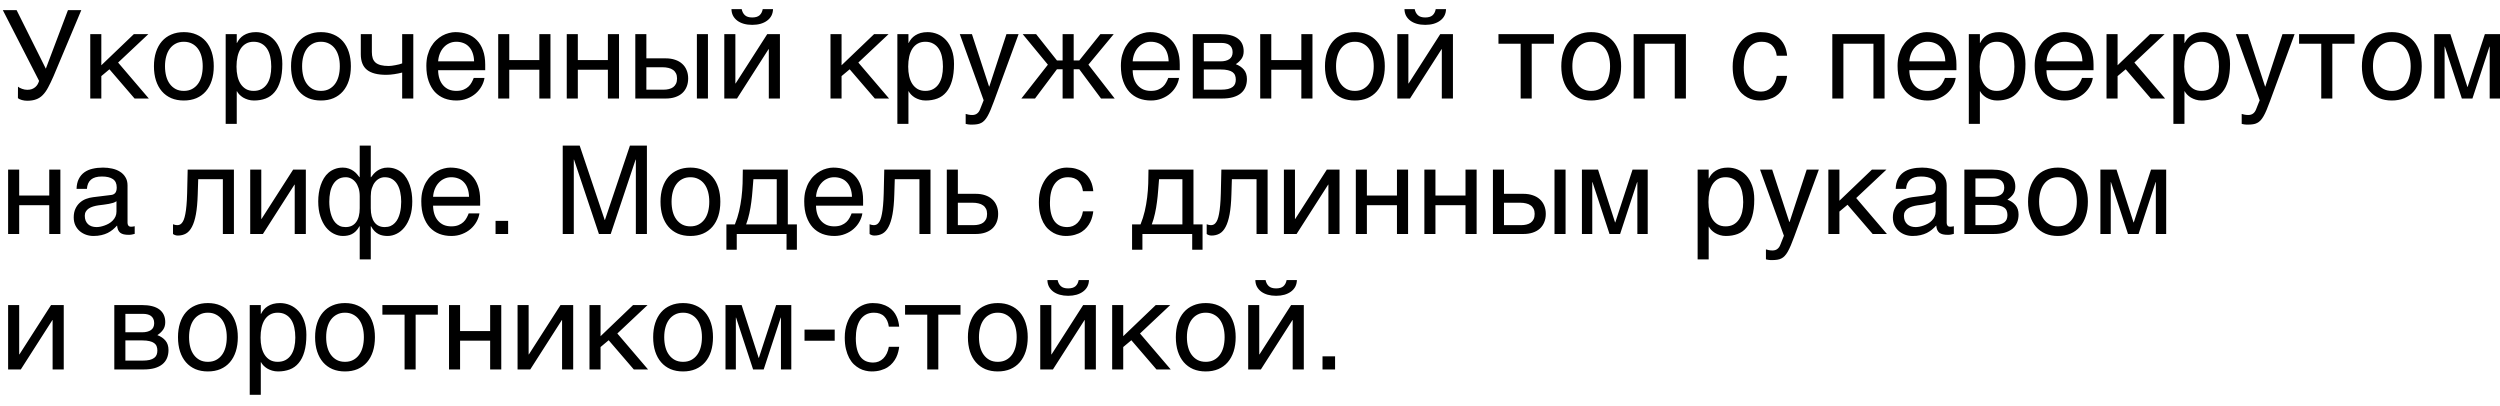 <?xml version="1.0" encoding="UTF-8"?> <svg xmlns="http://www.w3.org/2000/svg" width="203" height="33" viewBox="0 0 203 33" fill="none"><path d="M1.46 7.038C1.496 7.067 1.543 7.098 1.602 7.131C1.66 7.16 1.724 7.188 1.792 7.214C1.86 7.237 1.93 7.256 2.002 7.272C2.077 7.285 2.148 7.292 2.217 7.292C2.363 7.292 2.489 7.272 2.593 7.233C2.7 7.191 2.791 7.137 2.866 7.072C2.944 7.004 3.008 6.927 3.057 6.843C3.105 6.755 3.145 6.664 3.174 6.569L0.229 0.822H1.348L3.721 5.578L5.518 0.822H6.602L4.346 6.188C4.189 6.547 4.043 6.853 3.906 7.106C3.773 7.357 3.626 7.562 3.467 7.722C3.311 7.881 3.132 7.997 2.93 8.068C2.731 8.143 2.49 8.181 2.207 8.181C2.061 8.181 1.917 8.161 1.777 8.122C1.637 8.083 1.53 8.033 1.455 7.971L1.46 7.038ZM7.329 2.771H8.228V5.3L10.869 2.771H12.046L9.59 5.08L12.085 8H10.928L8.887 5.627L8.228 6.179V8H7.329V2.771ZM16.46 5.378C16.46 5.088 16.427 4.823 16.362 4.582C16.297 4.338 16.2 4.128 16.069 3.952C15.939 3.776 15.778 3.64 15.586 3.542C15.397 3.441 15.177 3.391 14.927 3.391C14.676 3.391 14.456 3.441 14.268 3.542C14.079 3.64 13.919 3.776 13.789 3.952C13.659 4.128 13.561 4.338 13.496 4.582C13.431 4.823 13.398 5.088 13.398 5.378C13.398 5.671 13.431 5.941 13.496 6.188C13.561 6.433 13.659 6.643 13.789 6.818C13.919 6.994 14.079 7.132 14.268 7.233C14.456 7.331 14.676 7.38 14.927 7.38C15.177 7.38 15.397 7.331 15.586 7.233C15.778 7.132 15.939 6.994 16.069 6.818C16.2 6.643 16.297 6.433 16.362 6.188C16.427 5.941 16.46 5.671 16.46 5.378ZM17.358 5.378C17.358 5.808 17.303 6.195 17.192 6.54C17.082 6.882 16.922 7.173 16.714 7.414C16.506 7.655 16.25 7.84 15.947 7.971C15.648 8.098 15.308 8.161 14.927 8.161C14.546 8.161 14.206 8.098 13.906 7.971C13.607 7.84 13.353 7.655 13.145 7.414C12.936 7.173 12.777 6.882 12.666 6.54C12.555 6.195 12.5 5.808 12.5 5.378C12.5 4.955 12.555 4.572 12.666 4.23C12.777 3.889 12.936 3.597 13.145 3.356C13.353 3.116 13.607 2.932 13.906 2.805C14.206 2.674 14.546 2.609 14.927 2.609C15.308 2.609 15.648 2.674 15.947 2.805C16.25 2.932 16.506 3.116 16.714 3.356C16.922 3.597 17.082 3.889 17.192 4.23C17.303 4.572 17.358 4.955 17.358 5.378ZM18.325 2.771H19.224V3.488H19.243C19.302 3.368 19.375 3.254 19.463 3.146C19.554 3.039 19.662 2.946 19.785 2.868C19.912 2.787 20.057 2.723 20.22 2.678C20.386 2.632 20.575 2.609 20.786 2.609C21.066 2.609 21.335 2.663 21.592 2.771C21.849 2.878 22.077 3.039 22.275 3.254C22.474 3.469 22.632 3.739 22.749 4.064C22.866 4.387 22.925 4.763 22.925 5.192C22.925 5.729 22.869 6.187 22.759 6.564C22.651 6.939 22.497 7.245 22.295 7.482C22.096 7.72 21.855 7.893 21.572 8C21.289 8.107 20.973 8.161 20.625 8.161C20.453 8.161 20.291 8.138 20.142 8.093C19.992 8.047 19.857 7.989 19.736 7.917C19.619 7.842 19.518 7.761 19.434 7.673C19.349 7.582 19.285 7.494 19.243 7.409H19.224V10.06H18.325V2.771ZM19.204 5.412C19.204 5.695 19.232 5.957 19.287 6.198C19.342 6.436 19.427 6.643 19.541 6.818C19.658 6.994 19.803 7.132 19.976 7.233C20.151 7.331 20.358 7.38 20.596 7.38C20.843 7.38 21.056 7.331 21.235 7.233C21.418 7.132 21.567 6.994 21.685 6.818C21.802 6.643 21.888 6.436 21.943 6.198C21.999 5.957 22.026 5.695 22.026 5.412C22.026 5.116 21.999 4.844 21.943 4.597C21.888 4.349 21.802 4.136 21.685 3.957C21.567 3.778 21.418 3.64 21.235 3.542C21.056 3.441 20.843 3.391 20.596 3.391C20.358 3.391 20.151 3.441 19.976 3.542C19.803 3.64 19.658 3.778 19.541 3.957C19.427 4.136 19.342 4.349 19.287 4.597C19.232 4.844 19.204 5.116 19.204 5.412ZM27.593 5.378C27.593 5.088 27.56 4.823 27.495 4.582C27.43 4.338 27.332 4.128 27.202 3.952C27.072 3.776 26.911 3.64 26.719 3.542C26.53 3.441 26.31 3.391 26.06 3.391C25.809 3.391 25.589 3.441 25.4 3.542C25.212 3.64 25.052 3.776 24.922 3.952C24.792 4.128 24.694 4.338 24.629 4.582C24.564 4.823 24.531 5.088 24.531 5.378C24.531 5.671 24.564 5.941 24.629 6.188C24.694 6.433 24.792 6.643 24.922 6.818C25.052 6.994 25.212 7.132 25.4 7.233C25.589 7.331 25.809 7.38 26.06 7.38C26.31 7.38 26.53 7.331 26.719 7.233C26.911 7.132 27.072 6.994 27.202 6.818C27.332 6.643 27.43 6.433 27.495 6.188C27.56 5.941 27.593 5.671 27.593 5.378ZM28.491 5.378C28.491 5.808 28.436 6.195 28.325 6.54C28.215 6.882 28.055 7.173 27.847 7.414C27.638 7.655 27.383 7.84 27.08 7.971C26.781 8.098 26.44 8.161 26.06 8.161C25.679 8.161 25.338 8.098 25.039 7.971C24.74 7.84 24.486 7.655 24.277 7.414C24.069 7.173 23.91 6.882 23.799 6.54C23.688 6.195 23.633 5.808 23.633 5.378C23.633 4.955 23.688 4.572 23.799 4.23C23.91 3.889 24.069 3.597 24.277 3.356C24.486 3.116 24.74 2.932 25.039 2.805C25.338 2.674 25.679 2.609 26.06 2.609C26.44 2.609 26.781 2.674 27.08 2.805C27.383 2.932 27.638 3.116 27.847 3.356C28.055 3.597 28.215 3.889 28.325 4.23C28.436 4.572 28.491 4.955 28.491 5.378ZM32.656 5.891C32.461 5.943 32.246 5.987 32.012 6.022C31.781 6.058 31.564 6.076 31.362 6.076C30.662 6.076 30.143 5.943 29.805 5.676C29.466 5.406 29.297 4.981 29.297 4.401V2.771H30.195V4.221C30.195 4.416 30.218 4.585 30.264 4.729C30.312 4.872 30.391 4.991 30.498 5.085C30.605 5.176 30.747 5.244 30.923 5.29C31.099 5.336 31.315 5.358 31.572 5.358C31.641 5.358 31.722 5.352 31.816 5.339C31.914 5.326 32.013 5.31 32.114 5.29C32.215 5.271 32.313 5.249 32.407 5.227C32.505 5.201 32.588 5.174 32.656 5.148V2.771H33.56V8H32.656V5.891ZM39.341 6.33C39.305 6.558 39.227 6.781 39.106 6.999C38.986 7.217 38.828 7.412 38.633 7.585C38.438 7.757 38.206 7.896 37.94 8C37.676 8.107 37.383 8.161 37.06 8.161C36.709 8.161 36.383 8.104 36.084 7.99C35.788 7.873 35.531 7.699 35.312 7.468C35.098 7.233 34.928 6.94 34.805 6.589C34.681 6.237 34.619 5.824 34.619 5.349C34.619 5.03 34.653 4.742 34.722 4.484C34.793 4.224 34.888 3.993 35.005 3.791C35.125 3.586 35.264 3.41 35.42 3.264C35.576 3.114 35.741 2.992 35.913 2.897C36.089 2.8 36.268 2.728 36.45 2.683C36.633 2.634 36.808 2.609 36.977 2.609C37.336 2.609 37.663 2.663 37.959 2.771C38.255 2.878 38.509 3.042 38.721 3.264C38.935 3.482 39.102 3.757 39.219 4.089C39.339 4.418 39.399 4.805 39.399 5.251V5.7H35.576C35.579 5.954 35.615 6.185 35.684 6.394C35.752 6.599 35.85 6.774 35.977 6.921C36.103 7.067 36.257 7.181 36.435 7.263C36.618 7.341 36.823 7.38 37.051 7.38C37.282 7.38 37.477 7.347 37.637 7.282C37.796 7.217 37.93 7.134 38.037 7.033C38.145 6.932 38.231 6.82 38.296 6.696C38.364 6.573 38.421 6.451 38.467 6.33H39.341ZM38.496 4.982C38.49 4.729 38.45 4.502 38.379 4.304C38.31 4.105 38.213 3.939 38.086 3.806C37.962 3.669 37.812 3.566 37.637 3.498C37.461 3.426 37.266 3.391 37.051 3.391C36.846 3.391 36.657 3.431 36.484 3.513C36.312 3.591 36.16 3.701 36.03 3.845C35.9 3.985 35.796 4.152 35.718 4.348C35.64 4.54 35.592 4.751 35.576 4.982H38.496ZM40.454 2.771H41.352V4.88H43.794V2.771H44.697V8H43.794V5.661H41.352V8H40.454V2.771ZM46.02 2.771H46.919V4.88H49.36V2.771H50.264V8H49.36V5.661H46.919V8H46.02V2.771ZM56.587 2.771H57.485V8H56.587V2.771ZM51.587 2.771H52.485V4.738H54.058C54.341 4.738 54.595 4.777 54.819 4.855C55.047 4.93 55.239 5.039 55.395 5.183C55.552 5.323 55.671 5.493 55.752 5.695C55.837 5.894 55.879 6.118 55.879 6.369C55.879 6.623 55.837 6.851 55.752 7.053C55.671 7.251 55.552 7.422 55.395 7.565C55.239 7.705 55.047 7.813 54.819 7.888C54.595 7.963 54.341 8 54.058 8H51.587V2.771ZM52.485 7.282H53.877C54.033 7.282 54.178 7.266 54.312 7.233C54.448 7.201 54.565 7.149 54.663 7.077C54.761 7.002 54.837 6.908 54.893 6.794C54.948 6.677 54.976 6.535 54.976 6.369C54.976 6.206 54.946 6.068 54.888 5.954C54.832 5.84 54.753 5.747 54.648 5.676C54.547 5.601 54.424 5.547 54.277 5.515C54.134 5.479 53.975 5.461 53.799 5.461H52.485V7.282ZM60.225 0.739C60.267 0.948 60.355 1.114 60.488 1.237C60.622 1.358 60.819 1.418 61.079 1.418C61.343 1.418 61.541 1.359 61.675 1.242C61.808 1.122 61.895 0.954 61.934 0.739H62.769C62.765 0.935 62.723 1.112 62.642 1.271C62.56 1.428 62.445 1.561 62.295 1.672C62.148 1.783 61.971 1.869 61.763 1.931C61.558 1.989 61.33 2.019 61.079 2.019C60.828 2.019 60.601 1.989 60.395 1.931C60.19 1.872 60.015 1.787 59.868 1.677C59.722 1.566 59.606 1.433 59.522 1.276C59.44 1.117 59.398 0.938 59.395 0.739H60.225ZM58.813 2.771H59.712V6.779H59.731L62.3 2.771H63.33V8H62.427V3.991H62.407L59.844 8H58.813V2.771ZM67.436 2.771H68.335V5.3L70.977 2.771H72.153L69.697 5.08L72.192 8H71.035L68.994 5.627L68.335 6.179V8H67.436V2.771ZM72.866 2.771H73.765V3.488H73.784C73.843 3.368 73.916 3.254 74.004 3.146C74.095 3.039 74.203 2.946 74.326 2.868C74.453 2.787 74.598 2.723 74.761 2.678C74.927 2.632 75.116 2.609 75.327 2.609C75.607 2.609 75.876 2.663 76.133 2.771C76.39 2.878 76.618 3.039 76.816 3.254C77.015 3.469 77.173 3.739 77.29 4.064C77.407 4.387 77.466 4.763 77.466 5.192C77.466 5.729 77.41 6.187 77.3 6.564C77.192 6.939 77.038 7.245 76.836 7.482C76.637 7.72 76.397 7.893 76.113 8C75.83 8.107 75.514 8.161 75.166 8.161C74.993 8.161 74.832 8.138 74.683 8.093C74.533 8.047 74.398 7.989 74.277 7.917C74.16 7.842 74.059 7.761 73.975 7.673C73.89 7.582 73.826 7.494 73.784 7.409H73.765V10.06H72.866V2.771ZM73.745 5.412C73.745 5.695 73.773 5.957 73.828 6.198C73.883 6.436 73.968 6.643 74.082 6.818C74.199 6.994 74.344 7.132 74.517 7.233C74.692 7.331 74.899 7.38 75.137 7.38C75.384 7.38 75.597 7.331 75.776 7.233C75.959 7.132 76.108 6.994 76.226 6.818C76.343 6.643 76.429 6.436 76.484 6.198C76.54 5.957 76.567 5.695 76.567 5.412C76.567 5.116 76.54 4.844 76.484 4.597C76.429 4.349 76.343 4.136 76.226 3.957C76.108 3.778 75.959 3.64 75.776 3.542C75.597 3.441 75.384 3.391 75.137 3.391C74.899 3.391 74.692 3.441 74.517 3.542C74.344 3.64 74.199 3.778 74.082 3.957C73.968 4.136 73.883 4.349 73.828 4.597C73.773 4.844 73.745 5.116 73.745 5.412ZM77.935 2.771H78.921L80.312 7.028H80.332L81.724 2.771H82.71L80.713 8.21C80.612 8.483 80.519 8.721 80.435 8.923C80.35 9.125 80.267 9.296 80.186 9.436C80.104 9.579 80.021 9.694 79.936 9.782C79.855 9.87 79.764 9.938 79.663 9.987C79.565 10.039 79.455 10.074 79.331 10.09C79.211 10.109 79.071 10.119 78.911 10.119C78.781 10.119 78.678 10.113 78.603 10.1C78.532 10.09 78.468 10.077 78.413 10.06V9.25C78.472 9.27 78.548 9.289 78.643 9.309C78.737 9.328 78.836 9.338 78.94 9.338C79.106 9.338 79.24 9.297 79.341 9.216C79.445 9.138 79.525 9.025 79.58 8.879L79.873 8.142L77.935 2.771ZM87.183 4.909H87.637L89.351 2.771H90.435L88.379 5.251L90.513 8H89.404L87.637 5.622H87.183V8H86.284V5.622H85.825L84.043 8H82.935L85.088 5.251L83.042 2.771H84.131L85.825 4.909H86.284V2.771H87.183V4.909ZM95.737 6.33C95.701 6.558 95.623 6.781 95.503 6.999C95.382 7.217 95.225 7.412 95.029 7.585C94.834 7.757 94.603 7.896 94.336 8C94.072 8.107 93.779 8.161 93.457 8.161C93.106 8.161 92.78 8.104 92.481 7.99C92.184 7.873 91.927 7.699 91.709 7.468C91.494 7.233 91.325 6.94 91.201 6.589C91.078 6.237 91.016 5.824 91.016 5.349C91.016 5.03 91.05 4.742 91.118 4.484C91.19 4.224 91.284 3.993 91.401 3.791C91.522 3.586 91.66 3.41 91.816 3.264C91.973 3.114 92.137 2.992 92.31 2.897C92.485 2.8 92.664 2.728 92.847 2.683C93.029 2.634 93.205 2.609 93.374 2.609C93.732 2.609 94.059 2.663 94.356 2.771C94.652 2.878 94.906 3.042 95.117 3.264C95.332 3.482 95.498 3.757 95.615 4.089C95.736 4.418 95.796 4.805 95.796 5.251V5.7H91.973C91.976 5.954 92.012 6.185 92.08 6.394C92.148 6.599 92.246 6.774 92.373 6.921C92.5 7.067 92.653 7.181 92.832 7.263C93.014 7.341 93.219 7.38 93.447 7.38C93.678 7.38 93.874 7.347 94.033 7.282C94.193 7.217 94.326 7.134 94.434 7.033C94.541 6.932 94.627 6.82 94.692 6.696C94.761 6.573 94.818 6.451 94.863 6.33H95.737ZM94.893 4.982C94.886 4.729 94.847 4.502 94.775 4.304C94.707 4.105 94.609 3.939 94.482 3.806C94.359 3.669 94.209 3.566 94.033 3.498C93.857 3.426 93.662 3.391 93.447 3.391C93.242 3.391 93.053 3.431 92.881 3.513C92.708 3.591 92.557 3.701 92.427 3.845C92.296 3.985 92.192 4.152 92.114 4.348C92.036 4.54 91.989 4.751 91.973 4.982H94.893ZM96.851 2.771H99.077C99.715 2.771 100.192 2.889 100.508 3.127C100.827 3.365 100.986 3.71 100.986 4.162C100.986 4.403 100.928 4.606 100.811 4.772C100.693 4.938 100.539 5.085 100.347 5.212C100.623 5.316 100.843 5.466 101.006 5.661C101.169 5.856 101.25 6.109 101.25 6.418C101.25 6.662 101.209 6.882 101.128 7.077C101.047 7.272 100.923 7.438 100.757 7.575C100.591 7.712 100.379 7.818 100.122 7.893C99.868 7.964 99.567 8 99.219 8H96.851V2.771ZM97.749 7.282H99.116C99.354 7.282 99.551 7.264 99.707 7.229C99.867 7.189 99.993 7.134 100.088 7.062C100.182 6.991 100.249 6.905 100.288 6.804C100.327 6.703 100.347 6.589 100.347 6.462C100.347 6.335 100.327 6.221 100.288 6.12C100.249 6.016 100.182 5.93 100.088 5.861C99.993 5.79 99.867 5.736 99.707 5.7C99.551 5.661 99.354 5.642 99.116 5.642H97.749V7.282ZM97.749 4.982H99.106C99.409 4.982 99.648 4.922 99.824 4.802C100 4.681 100.088 4.494 100.088 4.24C100.088 4.097 100.063 3.978 100.015 3.884C99.966 3.786 99.901 3.708 99.819 3.649C99.738 3.591 99.645 3.55 99.541 3.527C99.44 3.501 99.336 3.488 99.228 3.488H97.749V4.982ZM102.329 2.771H103.228V4.88H105.669V2.771H106.572V8H105.669V5.661H103.228V8H102.329V2.771ZM111.548 5.378C111.548 5.088 111.515 4.823 111.45 4.582C111.385 4.338 111.287 4.128 111.157 3.952C111.027 3.776 110.866 3.64 110.674 3.542C110.485 3.441 110.265 3.391 110.015 3.391C109.764 3.391 109.544 3.441 109.355 3.542C109.167 3.64 109.007 3.776 108.877 3.952C108.747 4.128 108.649 4.338 108.584 4.582C108.519 4.823 108.486 5.088 108.486 5.378C108.486 5.671 108.519 5.941 108.584 6.188C108.649 6.433 108.747 6.643 108.877 6.818C109.007 6.994 109.167 7.132 109.355 7.233C109.544 7.331 109.764 7.38 110.015 7.38C110.265 7.38 110.485 7.331 110.674 7.233C110.866 7.132 111.027 6.994 111.157 6.818C111.287 6.643 111.385 6.433 111.45 6.188C111.515 5.941 111.548 5.671 111.548 5.378ZM112.446 5.378C112.446 5.808 112.391 6.195 112.28 6.54C112.17 6.882 112.01 7.173 111.802 7.414C111.593 7.655 111.338 7.84 111.035 7.971C110.736 8.098 110.396 8.161 110.015 8.161C109.634 8.161 109.294 8.098 108.994 7.971C108.695 7.84 108.441 7.655 108.232 7.414C108.024 7.173 107.865 6.882 107.754 6.54C107.643 6.195 107.588 5.808 107.588 5.378C107.588 4.955 107.643 4.572 107.754 4.23C107.865 3.889 108.024 3.597 108.232 3.356C108.441 3.116 108.695 2.932 108.994 2.805C109.294 2.674 109.634 2.609 110.015 2.609C110.396 2.609 110.736 2.674 111.035 2.805C111.338 2.932 111.593 3.116 111.802 3.356C112.01 3.597 112.17 3.889 112.28 4.23C112.391 4.572 112.446 4.955 112.446 5.378ZM114.873 0.739C114.915 0.948 115.003 1.114 115.137 1.237C115.27 1.358 115.467 1.418 115.728 1.418C115.991 1.418 116.19 1.359 116.323 1.242C116.457 1.122 116.543 0.954 116.582 0.739H117.417C117.414 0.935 117.371 1.112 117.29 1.271C117.209 1.428 117.093 1.561 116.943 1.672C116.797 1.783 116.619 1.869 116.411 1.931C116.206 1.989 115.978 2.019 115.728 2.019C115.477 2.019 115.249 1.989 115.044 1.931C114.839 1.872 114.663 1.787 114.517 1.677C114.37 1.566 114.255 1.433 114.17 1.276C114.089 1.117 114.046 0.938 114.043 0.739H114.873ZM113.462 2.771H114.36V6.779H114.38L116.948 2.771H117.979V8H117.075V3.991H117.056L114.492 8H113.462V2.771ZM123.477 3.552H121.675V2.771H126.177V3.552H124.375V8H123.477V3.552ZM130.737 5.378C130.737 5.088 130.705 4.823 130.64 4.582C130.575 4.338 130.477 4.128 130.347 3.952C130.216 3.776 130.055 3.64 129.863 3.542C129.674 3.441 129.455 3.391 129.204 3.391C128.953 3.391 128.734 3.441 128.545 3.542C128.356 3.64 128.197 3.776 128.066 3.952C127.936 4.128 127.839 4.338 127.773 4.582C127.708 4.823 127.676 5.088 127.676 5.378C127.676 5.671 127.708 5.941 127.773 6.188C127.839 6.433 127.936 6.643 128.066 6.818C128.197 6.994 128.356 7.132 128.545 7.233C128.734 7.331 128.953 7.38 129.204 7.38C129.455 7.38 129.674 7.331 129.863 7.233C130.055 7.132 130.216 6.994 130.347 6.818C130.477 6.643 130.575 6.433 130.64 6.188C130.705 5.941 130.737 5.671 130.737 5.378ZM131.636 5.378C131.636 5.808 131.58 6.195 131.47 6.54C131.359 6.882 131.2 7.173 130.991 7.414C130.783 7.655 130.527 7.84 130.225 7.971C129.925 8.098 129.585 8.161 129.204 8.161C128.823 8.161 128.483 8.098 128.184 7.971C127.884 7.84 127.63 7.655 127.422 7.414C127.214 7.173 127.054 6.882 126.943 6.54C126.833 6.195 126.777 5.808 126.777 5.378C126.777 4.955 126.833 4.572 126.943 4.23C127.054 3.889 127.214 3.597 127.422 3.356C127.63 3.116 127.884 2.932 128.184 2.805C128.483 2.674 128.823 2.609 129.204 2.609C129.585 2.609 129.925 2.674 130.225 2.805C130.527 2.932 130.783 3.116 130.991 3.356C131.2 3.597 131.359 3.889 131.47 4.23C131.58 4.572 131.636 4.955 131.636 5.378ZM135.991 3.552H133.55V8H132.651V2.771H136.895V8H135.991V3.552ZM145.112 6.159C145.099 6.286 145.073 6.424 145.034 6.574C144.998 6.724 144.945 6.874 144.873 7.023C144.801 7.17 144.709 7.312 144.595 7.448C144.484 7.585 144.347 7.707 144.185 7.814C144.025 7.919 143.836 8.002 143.618 8.063C143.4 8.129 143.151 8.161 142.871 8.161C142.718 8.161 142.557 8.142 142.388 8.103C142.218 8.067 142.052 8.005 141.89 7.917C141.73 7.829 141.577 7.717 141.431 7.58C141.287 7.44 141.16 7.268 141.05 7.062C140.942 6.857 140.856 6.62 140.791 6.35C140.726 6.076 140.693 5.764 140.693 5.412C140.693 4.979 140.755 4.59 140.879 4.245C141.003 3.897 141.167 3.602 141.372 3.361C141.58 3.12 141.821 2.935 142.095 2.805C142.371 2.674 142.661 2.609 142.964 2.609C143.237 2.609 143.478 2.639 143.687 2.697C143.898 2.756 144.082 2.834 144.238 2.932C144.395 3.029 144.526 3.143 144.634 3.273C144.741 3.4 144.827 3.535 144.893 3.679C144.961 3.819 145.011 3.962 145.044 4.108C145.08 4.255 145.103 4.395 145.112 4.528H144.272C144.227 4.173 144.103 3.895 143.901 3.693C143.703 3.492 143.423 3.391 143.062 3.391C142.814 3.391 142.598 3.441 142.412 3.542C142.23 3.643 142.077 3.785 141.953 3.967C141.833 4.146 141.742 4.364 141.68 4.621C141.621 4.875 141.592 5.155 141.592 5.461C141.592 5.806 141.624 6.104 141.689 6.354C141.755 6.602 141.847 6.807 141.968 6.97C142.088 7.129 142.235 7.248 142.407 7.326C142.583 7.401 142.782 7.438 143.003 7.438C143.159 7.438 143.307 7.411 143.447 7.355C143.587 7.297 143.713 7.214 143.823 7.106C143.934 6.996 144.028 6.861 144.106 6.701C144.185 6.542 144.24 6.361 144.272 6.159H145.112ZM152.124 3.552H149.683V8H148.784V2.771H153.027V8H152.124V3.552ZM158.804 6.33C158.768 6.558 158.69 6.781 158.569 6.999C158.449 7.217 158.291 7.412 158.096 7.585C157.9 7.757 157.669 7.896 157.402 8C157.139 8.107 156.846 8.161 156.523 8.161C156.172 8.161 155.846 8.104 155.547 7.99C155.251 7.873 154.993 7.699 154.775 7.468C154.561 7.233 154.391 6.94 154.268 6.589C154.144 6.237 154.082 5.824 154.082 5.349C154.082 5.03 154.116 4.742 154.185 4.484C154.256 4.224 154.351 3.993 154.468 3.791C154.588 3.586 154.727 3.41 154.883 3.264C155.039 3.114 155.203 2.992 155.376 2.897C155.552 2.8 155.731 2.728 155.913 2.683C156.095 2.634 156.271 2.609 156.44 2.609C156.799 2.609 157.126 2.663 157.422 2.771C157.718 2.878 157.972 3.042 158.184 3.264C158.398 3.482 158.564 3.757 158.682 4.089C158.802 4.418 158.862 4.805 158.862 5.251V5.7H155.039C155.042 5.954 155.078 6.185 155.146 6.394C155.215 6.599 155.312 6.774 155.439 6.921C155.566 7.067 155.719 7.181 155.898 7.263C156.081 7.341 156.286 7.38 156.514 7.38C156.745 7.38 156.94 7.347 157.1 7.282C157.259 7.217 157.393 7.134 157.5 7.033C157.607 6.932 157.694 6.82 157.759 6.696C157.827 6.573 157.884 6.451 157.93 6.33H158.804ZM157.959 4.982C157.952 4.729 157.913 4.502 157.842 4.304C157.773 4.105 157.676 3.939 157.549 3.806C157.425 3.669 157.275 3.566 157.1 3.498C156.924 3.426 156.729 3.391 156.514 3.391C156.309 3.391 156.12 3.431 155.947 3.513C155.775 3.591 155.623 3.701 155.493 3.845C155.363 3.985 155.259 4.152 155.181 4.348C155.103 4.54 155.055 4.751 155.039 4.982H157.959ZM159.868 2.771H160.767V3.488H160.786C160.845 3.368 160.918 3.254 161.006 3.146C161.097 3.039 161.204 2.946 161.328 2.868C161.455 2.787 161.6 2.723 161.763 2.678C161.929 2.632 162.118 2.609 162.329 2.609C162.609 2.609 162.878 2.663 163.135 2.771C163.392 2.878 163.62 3.039 163.818 3.254C164.017 3.469 164.175 3.739 164.292 4.064C164.409 4.387 164.468 4.763 164.468 5.192C164.468 5.729 164.412 6.187 164.302 6.564C164.194 6.939 164.04 7.245 163.838 7.482C163.639 7.72 163.398 7.893 163.115 8C162.832 8.107 162.516 8.161 162.168 8.161C161.995 8.161 161.834 8.138 161.685 8.093C161.535 8.047 161.4 7.989 161.279 7.917C161.162 7.842 161.061 7.761 160.977 7.673C160.892 7.582 160.828 7.494 160.786 7.409H160.767V10.06H159.868V2.771ZM160.747 5.412C160.747 5.695 160.775 5.957 160.83 6.198C160.885 6.436 160.97 6.643 161.084 6.818C161.201 6.994 161.346 7.132 161.519 7.233C161.694 7.331 161.901 7.38 162.139 7.38C162.386 7.38 162.599 7.331 162.778 7.233C162.961 7.132 163.11 6.994 163.228 6.818C163.345 6.643 163.431 6.436 163.486 6.198C163.542 5.957 163.569 5.695 163.569 5.412C163.569 5.116 163.542 4.844 163.486 4.597C163.431 4.349 163.345 4.136 163.228 3.957C163.11 3.778 162.961 3.64 162.778 3.542C162.599 3.441 162.386 3.391 162.139 3.391C161.901 3.391 161.694 3.441 161.519 3.542C161.346 3.64 161.201 3.778 161.084 3.957C160.97 4.136 160.885 4.349 160.83 4.597C160.775 4.844 160.747 5.116 160.747 5.412ZM169.937 6.33C169.901 6.558 169.823 6.781 169.702 6.999C169.582 7.217 169.424 7.412 169.229 7.585C169.033 7.757 168.802 7.896 168.535 8C168.271 8.107 167.979 8.161 167.656 8.161C167.305 8.161 166.979 8.104 166.68 7.99C166.383 7.873 166.126 7.699 165.908 7.468C165.693 7.233 165.524 6.94 165.4 6.589C165.277 6.237 165.215 5.824 165.215 5.349C165.215 5.03 165.249 4.742 165.317 4.484C165.389 4.224 165.483 3.993 165.601 3.791C165.721 3.586 165.859 3.41 166.016 3.264C166.172 3.114 166.336 2.992 166.509 2.897C166.685 2.8 166.864 2.728 167.046 2.683C167.228 2.634 167.404 2.609 167.573 2.609C167.931 2.609 168.258 2.663 168.555 2.771C168.851 2.878 169.105 3.042 169.316 3.264C169.531 3.482 169.697 3.757 169.814 4.089C169.935 4.418 169.995 4.805 169.995 5.251V5.7H166.172C166.175 5.954 166.211 6.185 166.279 6.394C166.348 6.599 166.445 6.774 166.572 6.921C166.699 7.067 166.852 7.181 167.031 7.263C167.214 7.341 167.419 7.38 167.646 7.38C167.878 7.38 168.073 7.347 168.232 7.282C168.392 7.217 168.525 7.134 168.633 7.033C168.74 6.932 168.826 6.82 168.892 6.696C168.96 6.573 169.017 6.451 169.062 6.33H169.937ZM169.092 4.982C169.085 4.729 169.046 4.502 168.975 4.304C168.906 4.105 168.809 3.939 168.682 3.806C168.558 3.669 168.408 3.566 168.232 3.498C168.057 3.426 167.861 3.391 167.646 3.391C167.441 3.391 167.253 3.431 167.08 3.513C166.908 3.591 166.756 3.701 166.626 3.845C166.496 3.985 166.392 4.152 166.313 4.348C166.235 4.54 166.188 4.751 166.172 4.982H169.092ZM171.05 2.771H171.948V5.3L174.59 2.771H175.767L173.311 5.08L175.806 8H174.648L172.607 5.627L171.948 6.179V8H171.05V2.771ZM176.479 2.771H177.378V3.488H177.397C177.456 3.368 177.529 3.254 177.617 3.146C177.708 3.039 177.816 2.946 177.939 2.868C178.066 2.787 178.211 2.723 178.374 2.678C178.54 2.632 178.729 2.609 178.94 2.609C179.22 2.609 179.489 2.663 179.746 2.771C180.003 2.878 180.231 3.039 180.43 3.254C180.628 3.469 180.786 3.739 180.903 4.064C181.021 4.387 181.079 4.763 181.079 5.192C181.079 5.729 181.024 6.187 180.913 6.564C180.806 6.939 180.651 7.245 180.449 7.482C180.251 7.72 180.01 7.893 179.727 8C179.443 8.107 179.128 8.161 178.779 8.161C178.607 8.161 178.446 8.138 178.296 8.093C178.146 8.047 178.011 7.989 177.891 7.917C177.773 7.842 177.673 7.761 177.588 7.673C177.503 7.582 177.44 7.494 177.397 7.409H177.378V10.06H176.479V2.771ZM177.358 5.412C177.358 5.695 177.386 5.957 177.441 6.198C177.497 6.436 177.581 6.643 177.695 6.818C177.812 6.994 177.957 7.132 178.13 7.233C178.306 7.331 178.512 7.38 178.75 7.38C178.997 7.38 179.211 7.331 179.39 7.233C179.572 7.132 179.722 6.994 179.839 6.818C179.956 6.643 180.042 6.436 180.098 6.198C180.153 5.957 180.181 5.695 180.181 5.412C180.181 5.116 180.153 4.844 180.098 4.597C180.042 4.349 179.956 4.136 179.839 3.957C179.722 3.778 179.572 3.64 179.39 3.542C179.211 3.441 178.997 3.391 178.75 3.391C178.512 3.391 178.306 3.441 178.13 3.542C177.957 3.64 177.812 3.778 177.695 3.957C177.581 4.136 177.497 4.349 177.441 4.597C177.386 4.844 177.358 5.116 177.358 5.412ZM181.548 2.771H182.534L183.926 7.028H183.945L185.337 2.771H186.323L184.326 8.21C184.225 8.483 184.132 8.721 184.048 8.923C183.963 9.125 183.88 9.296 183.799 9.436C183.717 9.579 183.634 9.694 183.55 9.782C183.468 9.87 183.377 9.938 183.276 9.987C183.179 10.039 183.068 10.074 182.944 10.09C182.824 10.109 182.684 10.119 182.524 10.119C182.394 10.119 182.292 10.113 182.217 10.1C182.145 10.09 182.082 10.077 182.026 10.06V9.25C182.085 9.27 182.161 9.289 182.256 9.309C182.35 9.328 182.45 9.338 182.554 9.338C182.72 9.338 182.853 9.297 182.954 9.216C183.058 9.138 183.138 9.025 183.193 8.879L183.486 8.142L181.548 2.771ZM188.486 3.552H186.685V2.771H191.187V3.552H189.385V8H188.486V3.552ZM195.747 5.378C195.747 5.088 195.715 4.823 195.649 4.582C195.584 4.338 195.487 4.128 195.356 3.952C195.226 3.776 195.065 3.64 194.873 3.542C194.684 3.441 194.465 3.391 194.214 3.391C193.963 3.391 193.743 3.441 193.555 3.542C193.366 3.64 193.206 3.776 193.076 3.952C192.946 4.128 192.848 4.338 192.783 4.582C192.718 4.823 192.686 5.088 192.686 5.378C192.686 5.671 192.718 5.941 192.783 6.188C192.848 6.433 192.946 6.643 193.076 6.818C193.206 6.994 193.366 7.132 193.555 7.233C193.743 7.331 193.963 7.38 194.214 7.38C194.465 7.38 194.684 7.331 194.873 7.233C195.065 7.132 195.226 6.994 195.356 6.818C195.487 6.643 195.584 6.433 195.649 6.188C195.715 5.941 195.747 5.671 195.747 5.378ZM196.646 5.378C196.646 5.808 196.59 6.195 196.479 6.54C196.369 6.882 196.209 7.173 196.001 7.414C195.793 7.655 195.537 7.84 195.234 7.971C194.935 8.098 194.595 8.161 194.214 8.161C193.833 8.161 193.493 8.098 193.193 7.971C192.894 7.84 192.64 7.655 192.432 7.414C192.223 7.173 192.064 6.882 191.953 6.54C191.842 6.195 191.787 5.808 191.787 5.378C191.787 4.955 191.842 4.572 191.953 4.23C192.064 3.889 192.223 3.597 192.432 3.356C192.64 3.116 192.894 2.932 193.193 2.805C193.493 2.674 193.833 2.609 194.214 2.609C194.595 2.609 194.935 2.674 195.234 2.805C195.537 2.932 195.793 3.116 196.001 3.356C196.209 3.597 196.369 3.889 196.479 4.23C196.59 4.572 196.646 4.955 196.646 5.378ZM197.661 2.771H198.97L200.352 7.058H200.371L201.772 2.771H203.003V8H202.163V3.791H202.144L200.762 8H199.902L198.521 3.791H198.501V8H197.661V2.771ZM0.659 13.771H1.558V15.88H3.999V13.771H4.902V19H3.999V16.661H1.558V19H0.659V13.771ZM6.216 15.338C6.226 15.019 6.286 14.75 6.396 14.532C6.507 14.311 6.657 14.132 6.846 13.995C7.035 13.858 7.257 13.761 7.515 13.702C7.775 13.64 8.058 13.609 8.364 13.609C8.618 13.609 8.864 13.635 9.102 13.688C9.342 13.74 9.556 13.824 9.741 13.941C9.927 14.055 10.075 14.205 10.185 14.391C10.3 14.573 10.356 14.796 10.356 15.06V18.102C10.356 18.186 10.379 18.259 10.425 18.321C10.47 18.38 10.544 18.409 10.645 18.409C10.69 18.409 10.737 18.406 10.786 18.399C10.835 18.39 10.885 18.38 10.938 18.37V18.99C10.863 19.01 10.788 19.028 10.713 19.044C10.641 19.06 10.555 19.068 10.454 19.068C10.298 19.068 10.163 19.055 10.049 19.029C9.938 19.003 9.844 18.961 9.766 18.902C9.691 18.84 9.632 18.762 9.59 18.668C9.548 18.57 9.52 18.451 9.507 18.311C9.396 18.432 9.279 18.544 9.155 18.648C9.032 18.749 8.893 18.839 8.74 18.917C8.587 18.992 8.416 19.05 8.228 19.093C8.039 19.138 7.826 19.161 7.588 19.161C7.386 19.161 7.189 19.129 6.997 19.064C6.808 18.998 6.637 18.902 6.484 18.775C6.335 18.648 6.214 18.492 6.123 18.307C6.032 18.118 5.986 17.9 5.986 17.652C5.986 17.382 6.032 17.149 6.123 16.954C6.214 16.756 6.333 16.591 6.479 16.461C6.626 16.328 6.794 16.225 6.982 16.153C7.171 16.082 7.363 16.035 7.559 16.012L9.028 15.831C9.168 15.815 9.277 15.761 9.355 15.67C9.437 15.575 9.478 15.426 9.478 15.221C9.478 14.905 9.373 14.679 9.165 14.542C8.96 14.402 8.664 14.332 8.276 14.332C7.879 14.332 7.583 14.417 7.388 14.586C7.192 14.752 7.082 15.003 7.056 15.338H6.216ZM9.458 16.339C9.386 16.391 9.297 16.435 9.189 16.471C9.085 16.503 8.97 16.531 8.843 16.554C8.716 16.576 8.581 16.598 8.438 16.617C8.294 16.634 8.151 16.651 8.008 16.671C7.845 16.694 7.695 16.726 7.559 16.769C7.422 16.811 7.303 16.866 7.202 16.935C7.101 17.003 7.023 17.086 6.968 17.184C6.912 17.278 6.885 17.39 6.885 17.52C6.885 17.67 6.908 17.802 6.953 17.916C7.002 18.03 7.067 18.126 7.148 18.204C7.233 18.282 7.334 18.341 7.451 18.38C7.568 18.419 7.697 18.439 7.837 18.439C7.925 18.439 8.026 18.429 8.14 18.409C8.254 18.386 8.371 18.354 8.491 18.311C8.612 18.269 8.729 18.215 8.843 18.15C8.96 18.082 9.064 18.001 9.155 17.906C9.246 17.812 9.32 17.704 9.375 17.584C9.43 17.463 9.458 17.328 9.458 17.179V16.339ZM18.096 14.552H16.094L16.055 15.807C16.035 16.441 15.986 16.972 15.908 17.398C15.83 17.822 15.723 18.162 15.586 18.419C15.453 18.676 15.29 18.858 15.098 18.966C14.906 19.073 14.686 19.127 14.438 19.127C14.347 19.127 14.268 19.112 14.199 19.083C14.134 19.057 14.084 19.029 14.048 19V18.209C14.175 18.258 14.287 18.282 14.385 18.282C14.453 18.282 14.518 18.271 14.58 18.248C14.645 18.225 14.705 18.181 14.761 18.116C14.819 18.051 14.873 17.96 14.922 17.843C14.971 17.722 15.013 17.566 15.049 17.374C15.088 17.182 15.119 16.949 15.142 16.676C15.168 16.402 15.185 16.077 15.195 15.699L15.239 13.771H18.994V19H18.096V14.552ZM20.317 13.771H21.216V17.779H21.235L23.804 13.771H24.834V19H23.931V14.991H23.911L21.348 19H20.317V13.771ZM29.209 15.929C29.209 15.681 29.178 15.463 29.116 15.274C29.054 15.082 28.971 14.921 28.867 14.791C28.763 14.661 28.643 14.562 28.506 14.493C28.369 14.425 28.226 14.391 28.076 14.391C27.835 14.391 27.63 14.443 27.461 14.547C27.292 14.651 27.153 14.794 27.046 14.977C26.939 15.156 26.86 15.366 26.811 15.606C26.763 15.847 26.738 16.105 26.738 16.378C26.738 16.524 26.746 16.677 26.763 16.837C26.782 16.996 26.811 17.153 26.851 17.306C26.89 17.459 26.942 17.604 27.007 17.74C27.072 17.877 27.153 17.997 27.251 18.102C27.349 18.206 27.463 18.289 27.593 18.351C27.726 18.409 27.881 18.439 28.057 18.439C28.431 18.439 28.716 18.307 28.911 18.043C29.11 17.776 29.209 17.398 29.209 16.91V15.929ZM29.209 18.37H29.189C29.095 18.536 28.996 18.671 28.892 18.775C28.791 18.876 28.683 18.954 28.569 19.01C28.459 19.068 28.341 19.107 28.218 19.127C28.097 19.15 27.974 19.161 27.847 19.161C27.593 19.161 27.345 19.101 27.105 18.98C26.864 18.86 26.649 18.683 26.46 18.448C26.274 18.211 26.125 17.916 26.011 17.564C25.897 17.213 25.84 16.808 25.84 16.349C25.84 16.124 25.856 15.901 25.889 15.68C25.921 15.455 25.972 15.242 26.04 15.04C26.108 14.838 26.195 14.649 26.299 14.474C26.406 14.298 26.533 14.146 26.68 14.02C26.829 13.893 27 13.793 27.192 13.722C27.384 13.647 27.599 13.609 27.837 13.609C28.016 13.609 28.177 13.635 28.32 13.688C28.463 13.736 28.589 13.8 28.696 13.878C28.807 13.956 28.901 14.041 28.98 14.132C29.061 14.223 29.131 14.309 29.189 14.391H29.209V11.822H30.107V14.391H30.127C30.186 14.309 30.254 14.223 30.332 14.132C30.413 14.041 30.508 13.956 30.615 13.878C30.726 13.8 30.851 13.736 30.991 13.688C31.134 13.635 31.297 13.609 31.48 13.609C31.717 13.609 31.932 13.647 32.124 13.722C32.316 13.793 32.485 13.893 32.632 14.02C32.782 14.146 32.908 14.298 33.013 14.474C33.12 14.649 33.208 14.838 33.276 15.04C33.345 15.242 33.395 15.455 33.428 15.68C33.46 15.901 33.477 16.124 33.477 16.349C33.477 16.808 33.42 17.213 33.306 17.564C33.192 17.916 33.04 18.211 32.852 18.448C32.666 18.683 32.453 18.86 32.212 18.98C31.971 19.101 31.724 19.161 31.47 19.161C31.343 19.161 31.217 19.15 31.094 19.127C30.973 19.107 30.856 19.068 30.742 19.01C30.631 18.954 30.524 18.876 30.42 18.775C30.316 18.671 30.218 18.536 30.127 18.37H30.107V21.061H29.209V18.37ZM31.24 18.439C31.419 18.439 31.577 18.409 31.714 18.351C31.851 18.289 31.968 18.206 32.065 18.102C32.166 17.997 32.249 17.877 32.315 17.74C32.38 17.604 32.432 17.459 32.471 17.306C32.51 17.153 32.537 16.996 32.554 16.837C32.57 16.677 32.578 16.524 32.578 16.378C32.578 16.105 32.552 15.847 32.5 15.606C32.451 15.366 32.373 15.156 32.266 14.977C32.158 14.794 32.02 14.651 31.851 14.547C31.681 14.443 31.478 14.391 31.24 14.391C31.09 14.391 30.947 14.425 30.811 14.493C30.674 14.562 30.553 14.661 30.449 14.791C30.345 14.921 30.262 15.082 30.2 15.274C30.138 15.463 30.107 15.681 30.107 15.929V16.91C30.107 17.398 30.205 17.776 30.4 18.043C30.596 18.307 30.876 18.439 31.24 18.439ZM38.931 17.33C38.895 17.558 38.817 17.781 38.696 17.999C38.576 18.217 38.418 18.412 38.223 18.585C38.027 18.758 37.796 18.896 37.529 19C37.266 19.107 36.973 19.161 36.65 19.161C36.299 19.161 35.973 19.104 35.674 18.99C35.378 18.873 35.12 18.699 34.902 18.468C34.688 18.233 34.518 17.94 34.395 17.589C34.271 17.237 34.209 16.824 34.209 16.349C34.209 16.03 34.243 15.742 34.312 15.484C34.383 15.224 34.477 14.993 34.595 14.791C34.715 14.586 34.853 14.41 35.01 14.264C35.166 14.114 35.33 13.992 35.503 13.898C35.679 13.8 35.858 13.728 36.04 13.683C36.222 13.634 36.398 13.609 36.567 13.609C36.925 13.609 37.253 13.663 37.549 13.771C37.845 13.878 38.099 14.042 38.31 14.264C38.525 14.482 38.691 14.757 38.809 15.089C38.929 15.418 38.989 15.805 38.989 16.251V16.7H35.166C35.169 16.954 35.205 17.185 35.273 17.394C35.342 17.599 35.44 17.774 35.566 17.921C35.693 18.067 35.846 18.181 36.025 18.263C36.208 18.341 36.413 18.38 36.641 18.38C36.872 18.38 37.067 18.347 37.227 18.282C37.386 18.217 37.52 18.134 37.627 18.033C37.734 17.932 37.821 17.82 37.886 17.696C37.954 17.573 38.011 17.451 38.057 17.33H38.931ZM38.086 15.982C38.079 15.729 38.04 15.502 37.969 15.304C37.9 15.105 37.803 14.939 37.676 14.806C37.552 14.669 37.402 14.566 37.227 14.498C37.051 14.426 36.855 14.391 36.641 14.391C36.435 14.391 36.247 14.431 36.074 14.513C35.902 14.591 35.75 14.701 35.62 14.845C35.49 14.985 35.386 15.152 35.308 15.348C35.23 15.54 35.182 15.751 35.166 15.982H38.086ZM40.239 17.936H41.26V19H40.239V17.936ZM45.693 11.822H47.07L49.102 17.862H49.121L51.152 11.822H52.529V19H51.631V12.96H51.611L49.59 19H48.633L46.611 12.96H46.592V19H45.693V11.822ZM57.593 16.378C57.593 16.088 57.56 15.823 57.495 15.582C57.43 15.338 57.332 15.128 57.202 14.952C57.072 14.776 56.911 14.64 56.719 14.542C56.53 14.441 56.31 14.391 56.06 14.391C55.809 14.391 55.589 14.441 55.4 14.542C55.212 14.64 55.052 14.776 54.922 14.952C54.792 15.128 54.694 15.338 54.629 15.582C54.564 15.823 54.531 16.088 54.531 16.378C54.531 16.671 54.564 16.941 54.629 17.189C54.694 17.433 54.792 17.643 54.922 17.818C55.052 17.994 55.212 18.133 55.4 18.233C55.589 18.331 55.809 18.38 56.06 18.38C56.31 18.38 56.53 18.331 56.719 18.233C56.911 18.133 57.072 17.994 57.202 17.818C57.332 17.643 57.43 17.433 57.495 17.189C57.56 16.941 57.593 16.671 57.593 16.378ZM58.491 16.378C58.491 16.808 58.436 17.195 58.325 17.54C58.215 17.882 58.055 18.173 57.847 18.414C57.638 18.655 57.383 18.84 57.08 18.971C56.781 19.098 56.44 19.161 56.06 19.161C55.679 19.161 55.339 19.098 55.039 18.971C54.74 18.84 54.486 18.655 54.277 18.414C54.069 18.173 53.91 17.882 53.799 17.54C53.688 17.195 53.633 16.808 53.633 16.378C53.633 15.955 53.688 15.572 53.799 15.23C53.91 14.889 54.069 14.597 54.277 14.356C54.486 14.116 54.74 13.932 55.039 13.805C55.339 13.675 55.679 13.609 56.06 13.609C56.44 13.609 56.781 13.675 57.08 13.805C57.383 13.932 57.638 14.116 57.847 14.356C58.055 14.597 58.215 14.889 58.325 15.23C58.436 15.572 58.491 15.955 58.491 16.378ZM63.867 19H59.824V20.279H58.984V18.219H59.673C59.816 17.867 59.93 17.509 60.015 17.145C60.099 16.777 60.164 16.407 60.21 16.036C60.255 15.662 60.285 15.286 60.298 14.908C60.311 14.531 60.317 14.151 60.317 13.771H63.97V18.219H64.707V20.279H63.867V19ZM63.071 18.219V14.552H61.177C61.154 14.848 61.13 15.152 61.103 15.465C61.081 15.777 61.048 16.091 61.006 16.407C60.967 16.72 60.913 17.029 60.845 17.335C60.78 17.641 60.693 17.936 60.586 18.219H63.071ZM70.024 17.33C69.989 17.558 69.91 17.781 69.79 17.999C69.67 18.217 69.512 18.412 69.316 18.585C69.121 18.758 68.89 18.896 68.623 19C68.359 19.107 68.066 19.161 67.744 19.161C67.393 19.161 67.067 19.104 66.768 18.99C66.471 18.873 66.214 18.699 65.996 18.468C65.781 18.233 65.612 17.94 65.488 17.589C65.365 17.237 65.303 16.824 65.303 16.349C65.303 16.03 65.337 15.742 65.405 15.484C65.477 15.224 65.571 14.993 65.689 14.791C65.809 14.586 65.947 14.41 66.103 14.264C66.26 14.114 66.424 13.992 66.597 13.898C66.772 13.8 66.951 13.728 67.134 13.683C67.316 13.634 67.492 13.609 67.661 13.609C68.019 13.609 68.346 13.663 68.643 13.771C68.939 13.878 69.193 14.042 69.404 14.264C69.619 14.482 69.785 14.757 69.902 15.089C70.023 15.418 70.083 15.805 70.083 16.251V16.7H66.26C66.263 16.954 66.299 17.185 66.367 17.394C66.436 17.599 66.533 17.774 66.66 17.921C66.787 18.067 66.94 18.181 67.119 18.263C67.301 18.341 67.507 18.38 67.734 18.38C67.966 18.38 68.161 18.347 68.32 18.282C68.48 18.217 68.613 18.134 68.721 18.033C68.828 17.932 68.914 17.82 68.98 17.696C69.048 17.573 69.105 17.451 69.15 17.33H70.024ZM69.18 15.982C69.173 15.729 69.134 15.502 69.062 15.304C68.994 15.105 68.897 14.939 68.769 14.806C68.646 14.669 68.496 14.566 68.32 14.498C68.144 14.426 67.949 14.391 67.734 14.391C67.529 14.391 67.341 14.431 67.168 14.513C66.995 14.591 66.844 14.701 66.714 14.845C66.584 14.985 66.48 15.152 66.401 15.348C66.323 15.54 66.276 15.751 66.26 15.982H69.18ZM74.658 14.552H72.656L72.617 15.807C72.598 16.441 72.549 16.972 72.471 17.398C72.393 17.822 72.285 18.162 72.148 18.419C72.015 18.676 71.852 18.858 71.66 18.966C71.468 19.073 71.248 19.127 71.001 19.127C70.91 19.127 70.83 19.112 70.762 19.083C70.697 19.057 70.646 19.029 70.61 19V18.209C70.737 18.258 70.85 18.282 70.947 18.282C71.016 18.282 71.081 18.271 71.143 18.248C71.208 18.225 71.268 18.181 71.323 18.116C71.382 18.051 71.436 17.96 71.484 17.843C71.533 17.722 71.576 17.566 71.611 17.374C71.65 17.182 71.681 16.949 71.704 16.676C71.73 16.402 71.748 16.077 71.758 15.699L71.802 13.771H75.557V19H74.658V14.552ZM76.88 13.771H77.778V15.738H79.228C79.515 15.738 79.77 15.777 79.995 15.855C80.22 15.93 80.41 16.039 80.566 16.183C80.723 16.323 80.841 16.494 80.923 16.695C81.007 16.894 81.05 17.119 81.05 17.369C81.05 17.623 81.007 17.851 80.923 18.053C80.841 18.251 80.723 18.422 80.566 18.565C80.41 18.705 80.22 18.813 79.995 18.888C79.77 18.963 79.515 19 79.228 19H76.88V13.771ZM77.778 18.282H79.053C79.209 18.282 79.354 18.266 79.487 18.233C79.624 18.201 79.741 18.149 79.839 18.077C79.936 18.002 80.013 17.908 80.068 17.794C80.124 17.677 80.151 17.535 80.151 17.369C80.151 17.206 80.122 17.068 80.064 16.954C80.008 16.84 79.928 16.747 79.824 16.676C79.723 16.601 79.6 16.547 79.453 16.515C79.31 16.479 79.149 16.461 78.97 16.461H77.778V18.282ZM88.774 17.159C88.761 17.286 88.735 17.424 88.696 17.574C88.66 17.724 88.607 17.874 88.535 18.023C88.463 18.17 88.371 18.311 88.257 18.448C88.146 18.585 88.009 18.707 87.847 18.814C87.687 18.919 87.498 19.002 87.28 19.064C87.062 19.129 86.813 19.161 86.533 19.161C86.38 19.161 86.219 19.142 86.05 19.102C85.88 19.067 85.715 19.005 85.552 18.917C85.392 18.829 85.239 18.717 85.093 18.58C84.95 18.44 84.823 18.268 84.712 18.062C84.605 17.857 84.518 17.62 84.453 17.35C84.388 17.076 84.356 16.764 84.356 16.412C84.356 15.979 84.417 15.59 84.541 15.245C84.665 14.897 84.829 14.602 85.034 14.361C85.243 14.12 85.483 13.935 85.757 13.805C86.034 13.675 86.323 13.609 86.626 13.609C86.899 13.609 87.14 13.639 87.349 13.697C87.56 13.756 87.744 13.834 87.9 13.932C88.057 14.029 88.189 14.143 88.296 14.273C88.403 14.4 88.49 14.536 88.555 14.679C88.623 14.819 88.674 14.962 88.706 15.108C88.742 15.255 88.765 15.395 88.774 15.528H87.935C87.889 15.174 87.765 14.895 87.564 14.693C87.365 14.492 87.085 14.391 86.724 14.391C86.476 14.391 86.26 14.441 86.074 14.542C85.892 14.643 85.739 14.784 85.615 14.967C85.495 15.146 85.404 15.364 85.342 15.621C85.283 15.875 85.254 16.155 85.254 16.461C85.254 16.806 85.287 17.104 85.352 17.355C85.417 17.602 85.509 17.807 85.63 17.97C85.75 18.129 85.897 18.248 86.069 18.326C86.245 18.401 86.444 18.439 86.665 18.439C86.821 18.439 86.969 18.411 87.109 18.355C87.249 18.297 87.375 18.214 87.485 18.106C87.596 17.996 87.69 17.861 87.769 17.701C87.847 17.542 87.902 17.361 87.935 17.159H88.774ZM96.807 19H92.764V20.279H91.924V18.219H92.612C92.755 17.867 92.87 17.509 92.954 17.145C93.039 16.777 93.104 16.407 93.149 16.036C93.195 15.662 93.224 15.286 93.237 14.908C93.25 14.531 93.257 14.151 93.257 13.771H96.909V18.219H97.647V20.279H96.807V19ZM96.011 18.219V14.552H94.116C94.093 14.848 94.069 15.152 94.043 15.465C94.02 15.777 93.988 16.091 93.945 16.407C93.906 16.72 93.853 17.029 93.784 17.335C93.719 17.641 93.633 17.936 93.525 18.219H96.011ZM102.031 14.552H100.029L99.99 15.807C99.971 16.441 99.922 16.972 99.844 17.398C99.766 17.822 99.658 18.162 99.522 18.419C99.388 18.676 99.225 18.858 99.033 18.966C98.841 19.073 98.621 19.127 98.374 19.127C98.283 19.127 98.203 19.112 98.135 19.083C98.07 19.057 98.019 19.029 97.983 19V18.209C98.11 18.258 98.223 18.282 98.32 18.282C98.389 18.282 98.454 18.271 98.516 18.248C98.581 18.225 98.641 18.181 98.696 18.116C98.755 18.051 98.809 17.96 98.857 17.843C98.906 17.722 98.949 17.566 98.984 17.374C99.023 17.182 99.054 16.949 99.077 16.676C99.103 16.402 99.121 16.077 99.131 15.699L99.175 13.771H102.93V19H102.031V14.552ZM104.253 13.771H105.151V17.779H105.171L107.739 13.771H108.77V19H107.866V14.991H107.847L105.283 19H104.253V13.771ZM110.093 13.771H110.991V15.88H113.433V13.771H114.336V19H113.433V16.661H110.991V19H110.093V13.771ZM115.659 13.771H116.558V15.88H118.999V13.771H119.902V19H118.999V16.661H116.558V19H115.659V13.771ZM126.226 13.771H127.124V19H126.226V13.771ZM121.226 13.771H122.124V15.738H123.696C123.979 15.738 124.233 15.777 124.458 15.855C124.686 15.93 124.878 16.039 125.034 16.183C125.19 16.323 125.309 16.494 125.391 16.695C125.475 16.894 125.518 17.119 125.518 17.369C125.518 17.623 125.475 17.851 125.391 18.053C125.309 18.251 125.19 18.422 125.034 18.565C124.878 18.705 124.686 18.813 124.458 18.888C124.233 18.963 123.979 19 123.696 19H121.226V13.771ZM122.124 18.282H123.516C123.672 18.282 123.817 18.266 123.95 18.233C124.087 18.201 124.204 18.149 124.302 18.077C124.399 18.002 124.476 17.908 124.531 17.794C124.587 17.677 124.614 17.535 124.614 17.369C124.614 17.206 124.585 17.068 124.526 16.954C124.471 16.84 124.391 16.747 124.287 16.676C124.186 16.601 124.062 16.547 123.916 16.515C123.773 16.479 123.613 16.461 123.438 16.461H122.124V18.282ZM128.452 13.771H129.761L131.143 18.058H131.162L132.563 13.771H133.794V19H132.954V14.791H132.935L131.553 19H130.693L129.312 14.791H129.292V19H128.452V13.771ZM137.847 13.771H138.745V14.488H138.765C138.823 14.368 138.896 14.254 138.984 14.146C139.076 14.039 139.183 13.946 139.307 13.868C139.434 13.787 139.578 13.723 139.741 13.678C139.907 13.632 140.096 13.609 140.308 13.609C140.588 13.609 140.856 13.663 141.113 13.771C141.37 13.878 141.598 14.039 141.797 14.254C141.995 14.469 142.153 14.739 142.271 15.065C142.388 15.387 142.446 15.763 142.446 16.192C142.446 16.73 142.391 17.187 142.28 17.564C142.173 17.939 142.018 18.245 141.816 18.482C141.618 18.72 141.377 18.893 141.094 19C140.811 19.107 140.495 19.161 140.146 19.161C139.974 19.161 139.813 19.138 139.663 19.093C139.513 19.047 139.378 18.989 139.258 18.917C139.141 18.842 139.04 18.761 138.955 18.673C138.87 18.582 138.807 18.494 138.765 18.409H138.745V21.061H137.847V13.771ZM138.726 16.412C138.726 16.695 138.753 16.957 138.809 17.198C138.864 17.436 138.949 17.643 139.062 17.818C139.18 17.994 139.325 18.133 139.497 18.233C139.673 18.331 139.88 18.38 140.117 18.38C140.365 18.38 140.578 18.331 140.757 18.233C140.939 18.133 141.089 17.994 141.206 17.818C141.323 17.643 141.41 17.436 141.465 17.198C141.52 16.957 141.548 16.695 141.548 16.412C141.548 16.116 141.52 15.844 141.465 15.597C141.41 15.349 141.323 15.136 141.206 14.957C141.089 14.778 140.939 14.64 140.757 14.542C140.578 14.441 140.365 14.391 140.117 14.391C139.88 14.391 139.673 14.441 139.497 14.542C139.325 14.64 139.18 14.778 139.062 14.957C138.949 15.136 138.864 15.349 138.809 15.597C138.753 15.844 138.726 16.116 138.726 16.412ZM142.915 13.771H143.901L145.293 18.028H145.312L146.704 13.771H147.69L145.693 19.21C145.592 19.483 145.5 19.721 145.415 19.923C145.33 20.125 145.247 20.296 145.166 20.436C145.085 20.579 145.002 20.694 144.917 20.782C144.836 20.87 144.744 20.939 144.644 20.987C144.546 21.039 144.435 21.074 144.312 21.09C144.191 21.109 144.051 21.119 143.892 21.119C143.761 21.119 143.659 21.113 143.584 21.1C143.512 21.09 143.449 21.077 143.394 21.061V20.25C143.452 20.27 143.529 20.289 143.623 20.309C143.717 20.328 143.817 20.338 143.921 20.338C144.087 20.338 144.22 20.297 144.321 20.216C144.425 20.138 144.505 20.025 144.561 19.879L144.854 19.142L142.915 13.771ZM148.462 13.771H149.36V16.3L152.002 13.771H153.179L150.723 16.08L153.218 19H152.061L150.02 16.627L149.36 17.179V19H148.462V13.771ZM153.931 15.338C153.94 15.019 154.001 14.75 154.111 14.532C154.222 14.311 154.372 14.132 154.561 13.995C154.749 13.858 154.972 13.761 155.229 13.702C155.49 13.64 155.773 13.609 156.079 13.609C156.333 13.609 156.579 13.635 156.816 13.688C157.057 13.74 157.271 13.824 157.456 13.941C157.642 14.055 157.79 14.205 157.9 14.391C158.014 14.573 158.071 14.796 158.071 15.06V18.102C158.071 18.186 158.094 18.259 158.14 18.321C158.185 18.38 158.258 18.409 158.359 18.409C158.405 18.409 158.452 18.406 158.501 18.399C158.55 18.39 158.6 18.38 158.652 18.37V18.99C158.577 19.01 158.503 19.028 158.428 19.044C158.356 19.06 158.27 19.068 158.169 19.068C158.013 19.068 157.878 19.055 157.764 19.029C157.653 19.003 157.559 18.961 157.48 18.902C157.406 18.84 157.347 18.762 157.305 18.668C157.262 18.57 157.235 18.451 157.222 18.311C157.111 18.432 156.994 18.544 156.87 18.648C156.746 18.749 156.608 18.839 156.455 18.917C156.302 18.992 156.131 19.05 155.942 19.093C155.754 19.138 155.54 19.161 155.303 19.161C155.101 19.161 154.904 19.129 154.712 19.064C154.523 18.998 154.352 18.902 154.199 18.775C154.049 18.648 153.929 18.492 153.838 18.307C153.747 18.118 153.701 17.9 153.701 17.652C153.701 17.382 153.747 17.149 153.838 16.954C153.929 16.756 154.048 16.591 154.194 16.461C154.341 16.328 154.508 16.225 154.697 16.153C154.886 16.082 155.078 16.035 155.273 16.012L156.743 15.831C156.883 15.815 156.992 15.761 157.07 15.67C157.152 15.575 157.192 15.426 157.192 15.221C157.192 14.905 157.088 14.679 156.88 14.542C156.675 14.402 156.379 14.332 155.991 14.332C155.594 14.332 155.298 14.417 155.103 14.586C154.907 14.752 154.797 15.003 154.771 15.338H153.931ZM157.173 16.339C157.101 16.391 157.012 16.435 156.904 16.471C156.8 16.503 156.685 16.531 156.558 16.554C156.431 16.576 156.296 16.598 156.152 16.617C156.009 16.634 155.866 16.651 155.723 16.671C155.56 16.694 155.41 16.726 155.273 16.769C155.137 16.811 155.018 16.866 154.917 16.935C154.816 17.003 154.738 17.086 154.683 17.184C154.627 17.278 154.6 17.39 154.6 17.52C154.6 17.67 154.622 17.802 154.668 17.916C154.717 18.03 154.782 18.126 154.863 18.204C154.948 18.282 155.049 18.341 155.166 18.38C155.283 18.419 155.412 18.439 155.552 18.439C155.64 18.439 155.741 18.429 155.854 18.409C155.968 18.386 156.086 18.354 156.206 18.311C156.326 18.269 156.444 18.215 156.558 18.15C156.675 18.082 156.779 18.001 156.87 17.906C156.961 17.812 157.035 17.704 157.09 17.584C157.145 17.463 157.173 17.328 157.173 17.179V16.339ZM159.507 13.771H161.733C162.371 13.771 162.848 13.889 163.164 14.127C163.483 14.365 163.643 14.71 163.643 15.162C163.643 15.403 163.584 15.606 163.467 15.773C163.35 15.938 163.195 16.085 163.003 16.212C163.28 16.316 163.499 16.466 163.662 16.661C163.825 16.856 163.906 17.109 163.906 17.418C163.906 17.662 163.866 17.882 163.784 18.077C163.703 18.273 163.579 18.439 163.413 18.575C163.247 18.712 163.035 18.818 162.778 18.893C162.524 18.964 162.223 19 161.875 19H159.507V13.771ZM160.405 18.282H161.772C162.01 18.282 162.207 18.264 162.363 18.229C162.523 18.189 162.65 18.134 162.744 18.062C162.839 17.991 162.905 17.905 162.944 17.804C162.983 17.703 163.003 17.589 163.003 17.462C163.003 17.335 162.983 17.221 162.944 17.12C162.905 17.016 162.839 16.93 162.744 16.861C162.65 16.79 162.523 16.736 162.363 16.7C162.207 16.661 162.01 16.642 161.772 16.642H160.405V18.282ZM160.405 15.982H161.763C162.065 15.982 162.305 15.922 162.48 15.802C162.656 15.681 162.744 15.494 162.744 15.24C162.744 15.097 162.72 14.978 162.671 14.884C162.622 14.786 162.557 14.708 162.476 14.649C162.394 14.591 162.301 14.55 162.197 14.527C162.096 14.501 161.992 14.488 161.885 14.488H160.405V15.982ZM168.638 16.378C168.638 16.088 168.605 15.823 168.54 15.582C168.475 15.338 168.377 15.128 168.247 14.952C168.117 14.776 167.956 14.64 167.764 14.542C167.575 14.441 167.355 14.391 167.104 14.391C166.854 14.391 166.634 14.441 166.445 14.542C166.257 14.64 166.097 14.776 165.967 14.952C165.837 15.128 165.739 15.338 165.674 15.582C165.609 15.823 165.576 16.088 165.576 16.378C165.576 16.671 165.609 16.941 165.674 17.189C165.739 17.433 165.837 17.643 165.967 17.818C166.097 17.994 166.257 18.133 166.445 18.233C166.634 18.331 166.854 18.38 167.104 18.38C167.355 18.38 167.575 18.331 167.764 18.233C167.956 18.133 168.117 17.994 168.247 17.818C168.377 17.643 168.475 17.433 168.54 17.189C168.605 16.941 168.638 16.671 168.638 16.378ZM169.536 16.378C169.536 16.808 169.481 17.195 169.37 17.54C169.259 17.882 169.1 18.173 168.892 18.414C168.683 18.655 168.428 18.84 168.125 18.971C167.826 19.098 167.485 19.161 167.104 19.161C166.724 19.161 166.383 19.098 166.084 18.971C165.785 18.84 165.531 18.655 165.322 18.414C165.114 18.173 164.954 17.882 164.844 17.54C164.733 17.195 164.678 16.808 164.678 16.378C164.678 15.955 164.733 15.572 164.844 15.23C164.954 14.889 165.114 14.597 165.322 14.356C165.531 14.116 165.785 13.932 166.084 13.805C166.383 13.675 166.724 13.609 167.104 13.609C167.485 13.609 167.826 13.675 168.125 13.805C168.428 13.932 168.683 14.116 168.892 14.356C169.1 14.597 169.259 14.889 169.37 15.23C169.481 15.572 169.536 15.955 169.536 16.378ZM170.552 13.771H171.86L173.242 18.058H173.262L174.663 13.771H175.894V19H175.054V14.791H175.034L173.652 19H172.793L171.411 14.791H171.392V19H170.552V13.771ZM0.659 24.77H1.558V28.779H1.577L4.146 24.77H5.176V30H4.272V25.991H4.253L1.689 30H0.659V24.77ZM9.282 24.77H11.509C12.147 24.77 12.624 24.889 12.94 25.127C13.258 25.365 13.418 25.71 13.418 26.162C13.418 26.403 13.359 26.606 13.242 26.773C13.125 26.939 12.97 27.085 12.778 27.212C13.055 27.316 13.275 27.466 13.438 27.661C13.6 27.856 13.682 28.109 13.682 28.418C13.682 28.662 13.641 28.882 13.56 29.077C13.478 29.273 13.354 29.439 13.188 29.575C13.023 29.712 12.811 29.818 12.554 29.893C12.3 29.964 11.999 30 11.65 30H9.282V24.77ZM10.181 29.282H11.548C11.786 29.282 11.982 29.264 12.139 29.229C12.298 29.189 12.425 29.134 12.52 29.062C12.614 28.991 12.681 28.905 12.72 28.804C12.759 28.703 12.778 28.589 12.778 28.462C12.778 28.335 12.759 28.221 12.72 28.12C12.681 28.016 12.614 27.93 12.52 27.861C12.425 27.79 12.298 27.736 12.139 27.7C11.982 27.661 11.786 27.642 11.548 27.642H10.181V29.282ZM10.181 26.982H11.538C11.841 26.982 12.08 26.922 12.256 26.802C12.432 26.681 12.52 26.494 12.52 26.24C12.52 26.097 12.495 25.978 12.446 25.884C12.398 25.786 12.332 25.708 12.251 25.649C12.17 25.591 12.077 25.55 11.973 25.527C11.872 25.501 11.768 25.488 11.66 25.488H10.181V26.982ZM18.413 27.378C18.413 27.088 18.381 26.823 18.315 26.582C18.25 26.338 18.153 26.128 18.023 25.952C17.892 25.776 17.731 25.64 17.539 25.542C17.35 25.441 17.131 25.391 16.88 25.391C16.629 25.391 16.41 25.441 16.221 25.542C16.032 25.64 15.872 25.776 15.742 25.952C15.612 26.128 15.514 26.338 15.449 26.582C15.384 26.823 15.352 27.088 15.352 27.378C15.352 27.671 15.384 27.941 15.449 28.189C15.514 28.433 15.612 28.643 15.742 28.818C15.872 28.994 16.032 29.133 16.221 29.233C16.41 29.331 16.629 29.38 16.88 29.38C17.131 29.38 17.35 29.331 17.539 29.233C17.731 29.133 17.892 28.994 18.023 28.818C18.153 28.643 18.25 28.433 18.315 28.189C18.381 27.941 18.413 27.671 18.413 27.378ZM19.311 27.378C19.311 27.808 19.256 28.195 19.145 28.54C19.035 28.882 18.875 29.173 18.667 29.414C18.459 29.655 18.203 29.84 17.9 29.971C17.601 30.098 17.261 30.161 16.88 30.161C16.499 30.161 16.159 30.098 15.859 29.971C15.56 29.84 15.306 29.655 15.098 29.414C14.889 29.173 14.73 28.882 14.619 28.54C14.508 28.195 14.453 27.808 14.453 27.378C14.453 26.955 14.508 26.572 14.619 26.23C14.73 25.889 14.889 25.597 15.098 25.356C15.306 25.116 15.56 24.932 15.859 24.805C16.159 24.674 16.499 24.609 16.88 24.609C17.261 24.609 17.601 24.674 17.9 24.805C18.203 24.932 18.459 25.116 18.667 25.356C18.875 25.597 19.035 25.889 19.145 26.23C19.256 26.572 19.311 26.955 19.311 27.378ZM20.278 24.77H21.177V25.488H21.196C21.255 25.368 21.328 25.254 21.416 25.146C21.507 25.039 21.615 24.946 21.738 24.868C21.865 24.787 22.01 24.723 22.173 24.678C22.339 24.632 22.528 24.609 22.739 24.609C23.019 24.609 23.288 24.663 23.545 24.77C23.802 24.878 24.03 25.039 24.229 25.254C24.427 25.469 24.585 25.739 24.702 26.064C24.819 26.387 24.878 26.763 24.878 27.192C24.878 27.73 24.823 28.187 24.712 28.564C24.605 28.939 24.45 29.245 24.248 29.482C24.049 29.72 23.809 29.893 23.525 30C23.242 30.107 22.926 30.161 22.578 30.161C22.406 30.161 22.244 30.138 22.095 30.093C21.945 30.047 21.81 29.989 21.689 29.917C21.572 29.842 21.471 29.761 21.387 29.673C21.302 29.582 21.239 29.494 21.196 29.409H21.177V32.06H20.278V24.77ZM21.157 27.412C21.157 27.695 21.185 27.957 21.24 28.198C21.296 28.436 21.38 28.643 21.494 28.818C21.611 28.994 21.756 29.133 21.929 29.233C22.105 29.331 22.311 29.38 22.549 29.38C22.796 29.38 23.009 29.331 23.189 29.233C23.371 29.133 23.52 28.994 23.638 28.818C23.755 28.643 23.841 28.436 23.896 28.198C23.952 27.957 23.98 27.695 23.98 27.412C23.98 27.116 23.952 26.844 23.896 26.597C23.841 26.349 23.755 26.136 23.638 25.957C23.52 25.778 23.371 25.64 23.189 25.542C23.009 25.441 22.796 25.391 22.549 25.391C22.311 25.391 22.105 25.441 21.929 25.542C21.756 25.64 21.611 25.778 21.494 25.957C21.38 26.136 21.296 26.349 21.24 26.597C21.185 26.844 21.157 27.116 21.157 27.412ZM29.546 27.378C29.546 27.088 29.513 26.823 29.448 26.582C29.383 26.338 29.285 26.128 29.155 25.952C29.025 25.776 28.864 25.64 28.672 25.542C28.483 25.441 28.263 25.391 28.013 25.391C27.762 25.391 27.542 25.441 27.354 25.542C27.165 25.64 27.005 25.776 26.875 25.952C26.745 26.128 26.647 26.338 26.582 26.582C26.517 26.823 26.484 27.088 26.484 27.378C26.484 27.671 26.517 27.941 26.582 28.189C26.647 28.433 26.745 28.643 26.875 28.818C27.005 28.994 27.165 29.133 27.354 29.233C27.542 29.331 27.762 29.38 28.013 29.38C28.263 29.38 28.483 29.331 28.672 29.233C28.864 29.133 29.025 28.994 29.155 28.818C29.285 28.643 29.383 28.433 29.448 28.189C29.513 27.941 29.546 27.671 29.546 27.378ZM30.444 27.378C30.444 27.808 30.389 28.195 30.278 28.54C30.168 28.882 30.008 29.173 29.8 29.414C29.591 29.655 29.336 29.84 29.033 29.971C28.734 30.098 28.394 30.161 28.013 30.161C27.632 30.161 27.292 30.098 26.992 29.971C26.693 29.84 26.439 29.655 26.23 29.414C26.022 29.173 25.863 28.882 25.752 28.54C25.641 28.195 25.586 27.808 25.586 27.378C25.586 26.955 25.641 26.572 25.752 26.23C25.863 25.889 26.022 25.597 26.23 25.356C26.439 25.116 26.693 24.932 26.992 24.805C27.292 24.674 27.632 24.609 28.013 24.609C28.394 24.609 28.734 24.674 29.033 24.805C29.336 24.932 29.591 25.116 29.8 25.356C30.008 25.597 30.168 25.889 30.278 26.23C30.389 26.572 30.444 26.955 30.444 27.378ZM32.852 25.552H31.05V24.77H35.552V25.552H33.75V30H32.852V25.552ZM36.46 24.77H37.358V26.88H39.8V24.77H40.703V30H39.8V27.661H37.358V30H36.46V24.77ZM42.026 24.77H42.925V28.779H42.944L45.513 24.77H46.543V30H45.64V25.991H45.62L43.057 30H42.026V24.77ZM47.866 24.77H48.765V27.3L51.406 24.77H52.583L50.127 27.08L52.622 30H51.465L49.424 27.627L48.765 28.179V30H47.866V24.77ZM56.997 27.378C56.997 27.088 56.965 26.823 56.899 26.582C56.834 26.338 56.737 26.128 56.606 25.952C56.476 25.776 56.315 25.64 56.123 25.542C55.934 25.441 55.715 25.391 55.464 25.391C55.213 25.391 54.993 25.441 54.805 25.542C54.616 25.64 54.456 25.776 54.326 25.952C54.196 26.128 54.098 26.338 54.033 26.582C53.968 26.823 53.935 27.088 53.935 27.378C53.935 27.671 53.968 27.941 54.033 28.189C54.098 28.433 54.196 28.643 54.326 28.818C54.456 28.994 54.616 29.133 54.805 29.233C54.993 29.331 55.213 29.38 55.464 29.38C55.715 29.38 55.934 29.331 56.123 29.233C56.315 29.133 56.476 28.994 56.606 28.818C56.737 28.643 56.834 28.433 56.899 28.189C56.965 27.941 56.997 27.671 56.997 27.378ZM57.895 27.378C57.895 27.808 57.84 28.195 57.73 28.54C57.619 28.882 57.459 29.173 57.251 29.414C57.043 29.655 56.787 29.84 56.484 29.971C56.185 30.098 55.845 30.161 55.464 30.161C55.083 30.161 54.743 30.098 54.443 29.971C54.144 29.84 53.89 29.655 53.682 29.414C53.473 29.173 53.314 28.882 53.203 28.54C53.092 28.195 53.037 27.808 53.037 27.378C53.037 26.955 53.092 26.572 53.203 26.23C53.314 25.889 53.473 25.597 53.682 25.356C53.89 25.116 54.144 24.932 54.443 24.805C54.743 24.674 55.083 24.609 55.464 24.609C55.845 24.609 56.185 24.674 56.484 24.805C56.787 24.932 57.043 25.116 57.251 25.356C57.459 25.597 57.619 25.889 57.73 26.23C57.84 26.572 57.895 26.955 57.895 27.378ZM58.911 24.77H60.22L61.602 29.058H61.621L63.023 24.77H64.253V30H63.413V25.791H63.394L62.012 30H61.152L59.77 25.791H59.751V30H58.911V24.77ZM65.327 26.763H67.778V27.666H65.327V26.763ZM73.013 28.159C73 28.286 72.974 28.424 72.935 28.574C72.899 28.724 72.845 28.874 72.773 29.023C72.702 29.17 72.609 29.311 72.495 29.448C72.384 29.585 72.248 29.707 72.085 29.814C71.925 29.919 71.737 30.002 71.519 30.064C71.3 30.129 71.051 30.161 70.772 30.161C70.618 30.161 70.457 30.142 70.288 30.102C70.119 30.067 69.953 30.005 69.79 29.917C69.63 29.829 69.478 29.717 69.331 29.58C69.188 29.44 69.061 29.268 68.95 29.062C68.843 28.857 68.757 28.62 68.691 28.35C68.626 28.076 68.594 27.764 68.594 27.412C68.594 26.979 68.656 26.59 68.779 26.245C68.903 25.897 69.067 25.602 69.272 25.361C69.481 25.12 69.722 24.935 69.995 24.805C70.272 24.674 70.561 24.609 70.864 24.609C71.138 24.609 71.379 24.639 71.587 24.697C71.799 24.756 71.982 24.834 72.139 24.932C72.295 25.029 72.427 25.143 72.534 25.273C72.642 25.4 72.728 25.535 72.793 25.679C72.861 25.819 72.912 25.962 72.944 26.108C72.98 26.255 73.003 26.395 73.013 26.528H72.173C72.127 26.174 72.004 25.895 71.802 25.693C71.603 25.491 71.323 25.391 70.962 25.391C70.715 25.391 70.498 25.441 70.312 25.542C70.13 25.643 69.977 25.785 69.853 25.967C69.733 26.146 69.642 26.364 69.58 26.621C69.522 26.875 69.492 27.155 69.492 27.461C69.492 27.806 69.525 28.104 69.59 28.355C69.655 28.602 69.748 28.807 69.868 28.97C69.989 29.129 70.135 29.248 70.308 29.326C70.483 29.401 70.682 29.439 70.903 29.439C71.06 29.439 71.208 29.411 71.348 29.355C71.488 29.297 71.613 29.214 71.724 29.106C71.834 28.996 71.929 28.861 72.007 28.701C72.085 28.542 72.14 28.361 72.173 28.159H73.013ZM75.293 25.552H73.491V24.77H77.993V25.552H76.191V30H75.293V25.552ZM82.554 27.378C82.554 27.088 82.521 26.823 82.456 26.582C82.391 26.338 82.293 26.128 82.163 25.952C82.033 25.776 81.872 25.64 81.68 25.542C81.491 25.441 81.271 25.391 81.02 25.391C80.77 25.391 80.55 25.441 80.361 25.542C80.172 25.64 80.013 25.776 79.883 25.952C79.753 26.128 79.655 26.338 79.59 26.582C79.525 26.823 79.492 27.088 79.492 27.378C79.492 27.671 79.525 27.941 79.59 28.189C79.655 28.433 79.753 28.643 79.883 28.818C80.013 28.994 80.172 29.133 80.361 29.233C80.55 29.331 80.77 29.38 81.02 29.38C81.271 29.38 81.491 29.331 81.68 29.233C81.872 29.133 82.033 28.994 82.163 28.818C82.293 28.643 82.391 28.433 82.456 28.189C82.521 27.941 82.554 27.671 82.554 27.378ZM83.452 27.378C83.452 27.808 83.397 28.195 83.286 28.54C83.175 28.882 83.016 29.173 82.808 29.414C82.599 29.655 82.344 29.84 82.041 29.971C81.742 30.098 81.401 30.161 81.02 30.161C80.64 30.161 80.299 30.098 80 29.971C79.701 29.84 79.447 29.655 79.238 29.414C79.03 29.173 78.87 28.882 78.76 28.54C78.649 28.195 78.594 27.808 78.594 27.378C78.594 26.955 78.649 26.572 78.76 26.23C78.87 25.889 79.03 25.597 79.238 25.356C79.447 25.116 79.701 24.932 80 24.805C80.299 24.674 80.64 24.609 81.02 24.609C81.401 24.609 81.742 24.674 82.041 24.805C82.344 24.932 82.599 25.116 82.808 25.356C83.016 25.597 83.175 25.889 83.286 26.23C83.397 26.572 83.452 26.955 83.452 27.378ZM85.879 22.739C85.921 22.948 86.009 23.114 86.143 23.237C86.276 23.358 86.473 23.418 86.733 23.418C86.997 23.418 87.196 23.359 87.329 23.242C87.463 23.122 87.549 22.954 87.588 22.739H88.423C88.42 22.935 88.377 23.112 88.296 23.271C88.215 23.428 88.099 23.561 87.949 23.672C87.803 23.783 87.625 23.869 87.417 23.931C87.212 23.989 86.984 24.019 86.733 24.019C86.483 24.019 86.255 23.989 86.05 23.931C85.845 23.872 85.669 23.787 85.522 23.677C85.376 23.566 85.26 23.433 85.176 23.276C85.094 23.117 85.052 22.938 85.049 22.739H85.879ZM84.468 24.77H85.366V28.779H85.386L87.954 24.77H88.984V30H88.081V25.991H88.061L85.498 30H84.468V24.77ZM90.308 24.77H91.206V27.3L93.848 24.77H95.024L92.568 27.08L95.064 30H93.906L91.865 27.627L91.206 28.179V30H90.308V24.77ZM99.439 27.378C99.439 27.088 99.406 26.823 99.341 26.582C99.276 26.338 99.178 26.128 99.048 25.952C98.918 25.776 98.757 25.64 98.564 25.542C98.376 25.441 98.156 25.391 97.905 25.391C97.655 25.391 97.435 25.441 97.246 25.542C97.057 25.64 96.898 25.776 96.768 25.952C96.637 26.128 96.54 26.338 96.475 26.582C96.409 26.823 96.377 27.088 96.377 27.378C96.377 27.671 96.409 27.941 96.475 28.189C96.54 28.433 96.637 28.643 96.768 28.818C96.898 28.994 97.057 29.133 97.246 29.233C97.435 29.331 97.655 29.38 97.905 29.38C98.156 29.38 98.376 29.331 98.564 29.233C98.757 29.133 98.918 28.994 99.048 28.818C99.178 28.643 99.276 28.433 99.341 28.189C99.406 27.941 99.439 27.671 99.439 27.378ZM100.337 27.378C100.337 27.808 100.282 28.195 100.171 28.54C100.06 28.882 99.901 29.173 99.692 29.414C99.484 29.655 99.228 29.84 98.926 29.971C98.626 30.098 98.286 30.161 97.905 30.161C97.524 30.161 97.184 30.098 96.885 29.971C96.585 29.84 96.331 29.655 96.123 29.414C95.915 29.173 95.755 28.882 95.644 28.54C95.534 28.195 95.478 27.808 95.478 27.378C95.478 26.955 95.534 26.572 95.644 26.23C95.755 25.889 95.915 25.597 96.123 25.356C96.331 25.116 96.585 24.932 96.885 24.805C97.184 24.674 97.524 24.609 97.905 24.609C98.286 24.609 98.626 24.674 98.926 24.805C99.228 24.932 99.484 25.116 99.692 25.356C99.901 25.597 100.06 25.889 100.171 26.23C100.282 26.572 100.337 26.955 100.337 27.378ZM102.764 22.739C102.806 22.948 102.894 23.114 103.027 23.237C103.161 23.358 103.358 23.418 103.618 23.418C103.882 23.418 104.08 23.359 104.214 23.242C104.347 23.122 104.434 22.954 104.473 22.739H105.308C105.304 22.935 105.262 23.112 105.181 23.271C105.099 23.428 104.984 23.561 104.834 23.672C104.688 23.783 104.51 23.869 104.302 23.931C104.097 23.989 103.869 24.019 103.618 24.019C103.368 24.019 103.14 23.989 102.935 23.931C102.729 23.872 102.554 23.787 102.407 23.677C102.261 23.566 102.145 23.433 102.061 23.276C101.979 23.117 101.937 22.938 101.934 22.739H102.764ZM101.353 24.77H102.251V28.779H102.271L104.839 24.77H105.869V30H104.966V25.991H104.946L102.383 30H101.353V24.77ZM107.388 28.936H108.408V30H107.388V28.936Z" fill="black"></path></svg> 